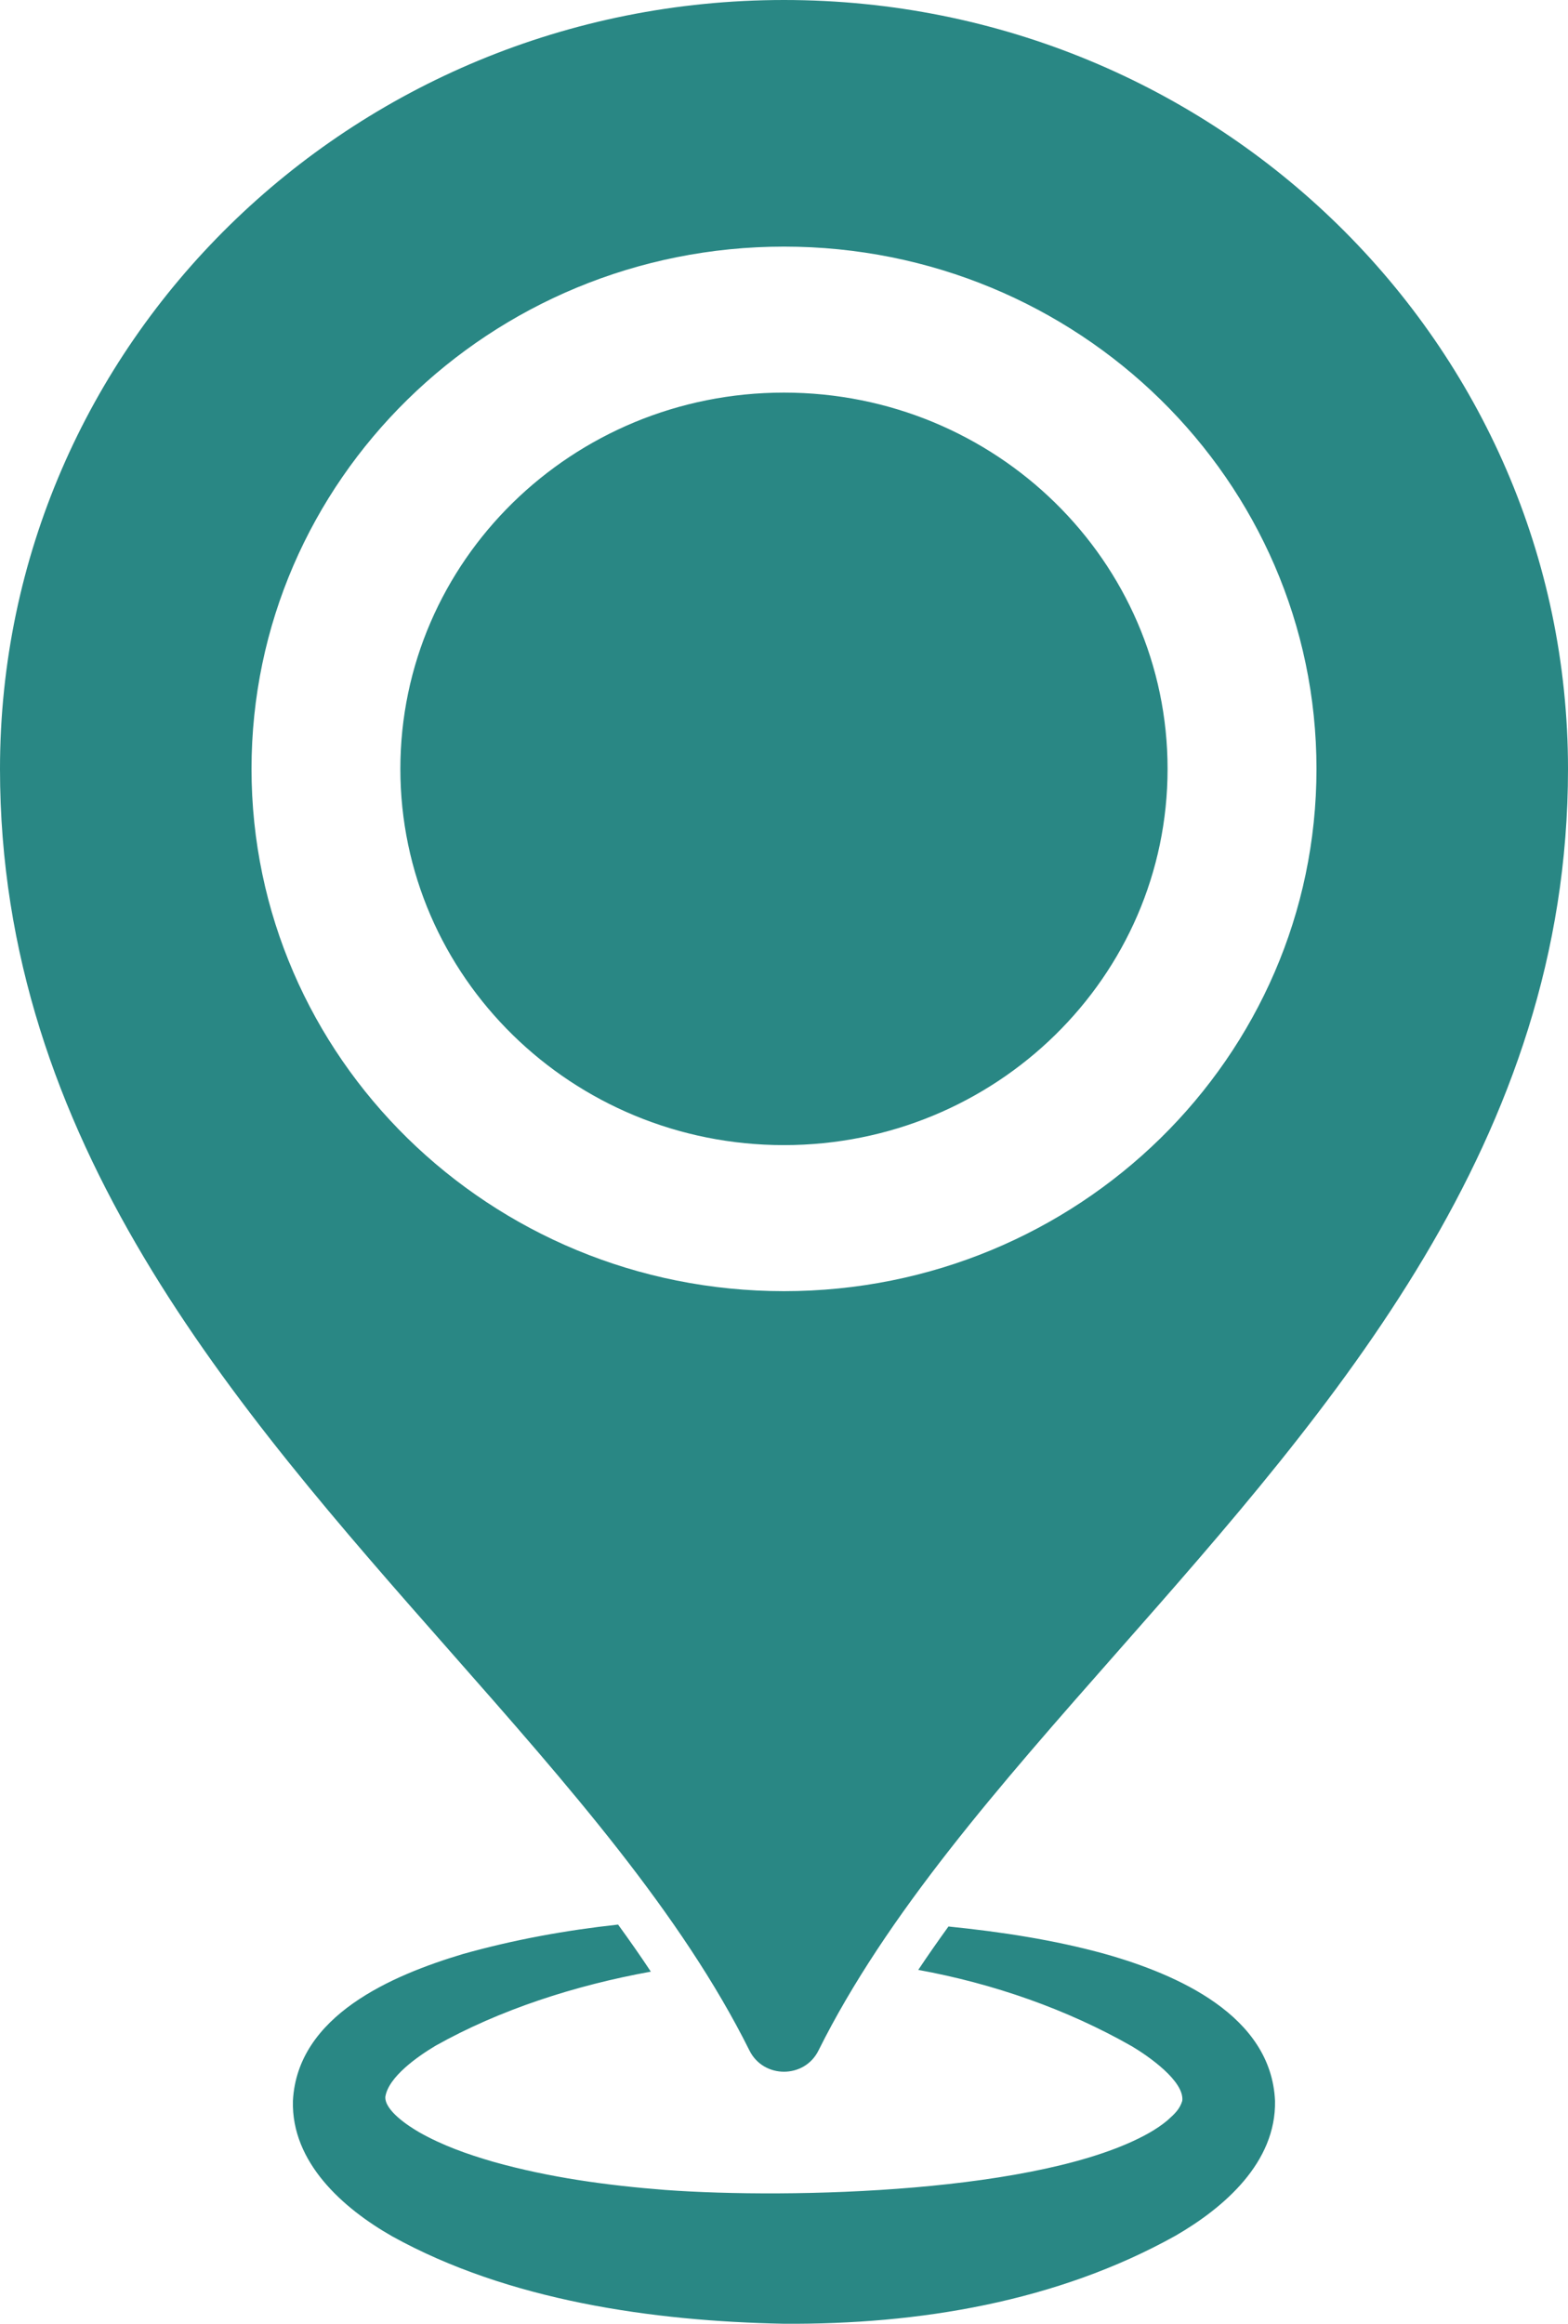 <svg width="27" height="40" viewBox="0 0 27 40" fill="none" xmlns="http://www.w3.org/2000/svg">
<path fill-rule="evenodd" clip-rule="evenodd" d="M19.24 28.435C22.977 24.194 27 19.63 27 13.236C27 5.926 20.956 0 13.5 0C6.044 0 0 5.926 0 13.236C0 19.63 4.022 24.194 7.76 28.435C9.789 30.737 11.734 32.944 12.906 35.297C13.148 35.782 13.852 35.782 14.093 35.297C15.265 32.944 17.211 30.737 19.24 28.435ZM13.5 22.225C18.564 22.225 22.669 18.2 22.669 13.235C22.669 8.27 18.564 4.245 13.5 4.245C8.436 4.245 4.331 8.27 4.331 13.235C4.331 18.2 8.436 22.225 13.5 22.225ZM13.499 19.711C17.148 19.711 20.105 16.811 20.105 13.235C20.105 9.658 17.148 6.758 13.499 6.758C9.851 6.758 6.894 9.658 6.894 13.235C6.894 16.811 9.851 19.711 13.499 19.711Z" fill="#298784"/>
<path d="M19.029 33.634C18.146 33.39 17.238 33.253 16.332 33.161C16.332 33.161 16.332 33.161 16.332 33.161C16.152 33.41 15.978 33.659 15.812 33.908C17.106 34.144 18.372 34.585 19.494 35.225C19.776 35.393 20.398 35.825 20.358 36.162C20.315 36.303 20.232 36.383 20.099 36.501C20.011 36.575 19.903 36.648 19.782 36.717C17.951 37.75 13.608 37.853 11.458 37.696C10.453 37.618 9.458 37.482 8.498 37.212C8.045 37.081 7.619 36.929 7.224 36.706C7.018 36.588 6.627 36.326 6.635 36.096C6.684 35.752 7.191 35.398 7.499 35.214C8.603 34.594 9.898 34.175 11.207 33.938C11.028 33.667 10.839 33.398 10.643 33.128C9.742 33.226 8.849 33.388 7.97 33.635C6.746 34.002 5.12 34.695 5.044 36.162C5.015 37.222 5.907 38.013 6.755 38.495C8.752 39.601 11.239 39.955 13.499 39.999C15.817 40.014 18.196 39.623 20.239 38.485C21.081 37.999 21.976 37.221 21.955 36.162C21.89 34.691 20.269 33.984 19.029 33.634Z" fill="#298784"/>
</svg>
